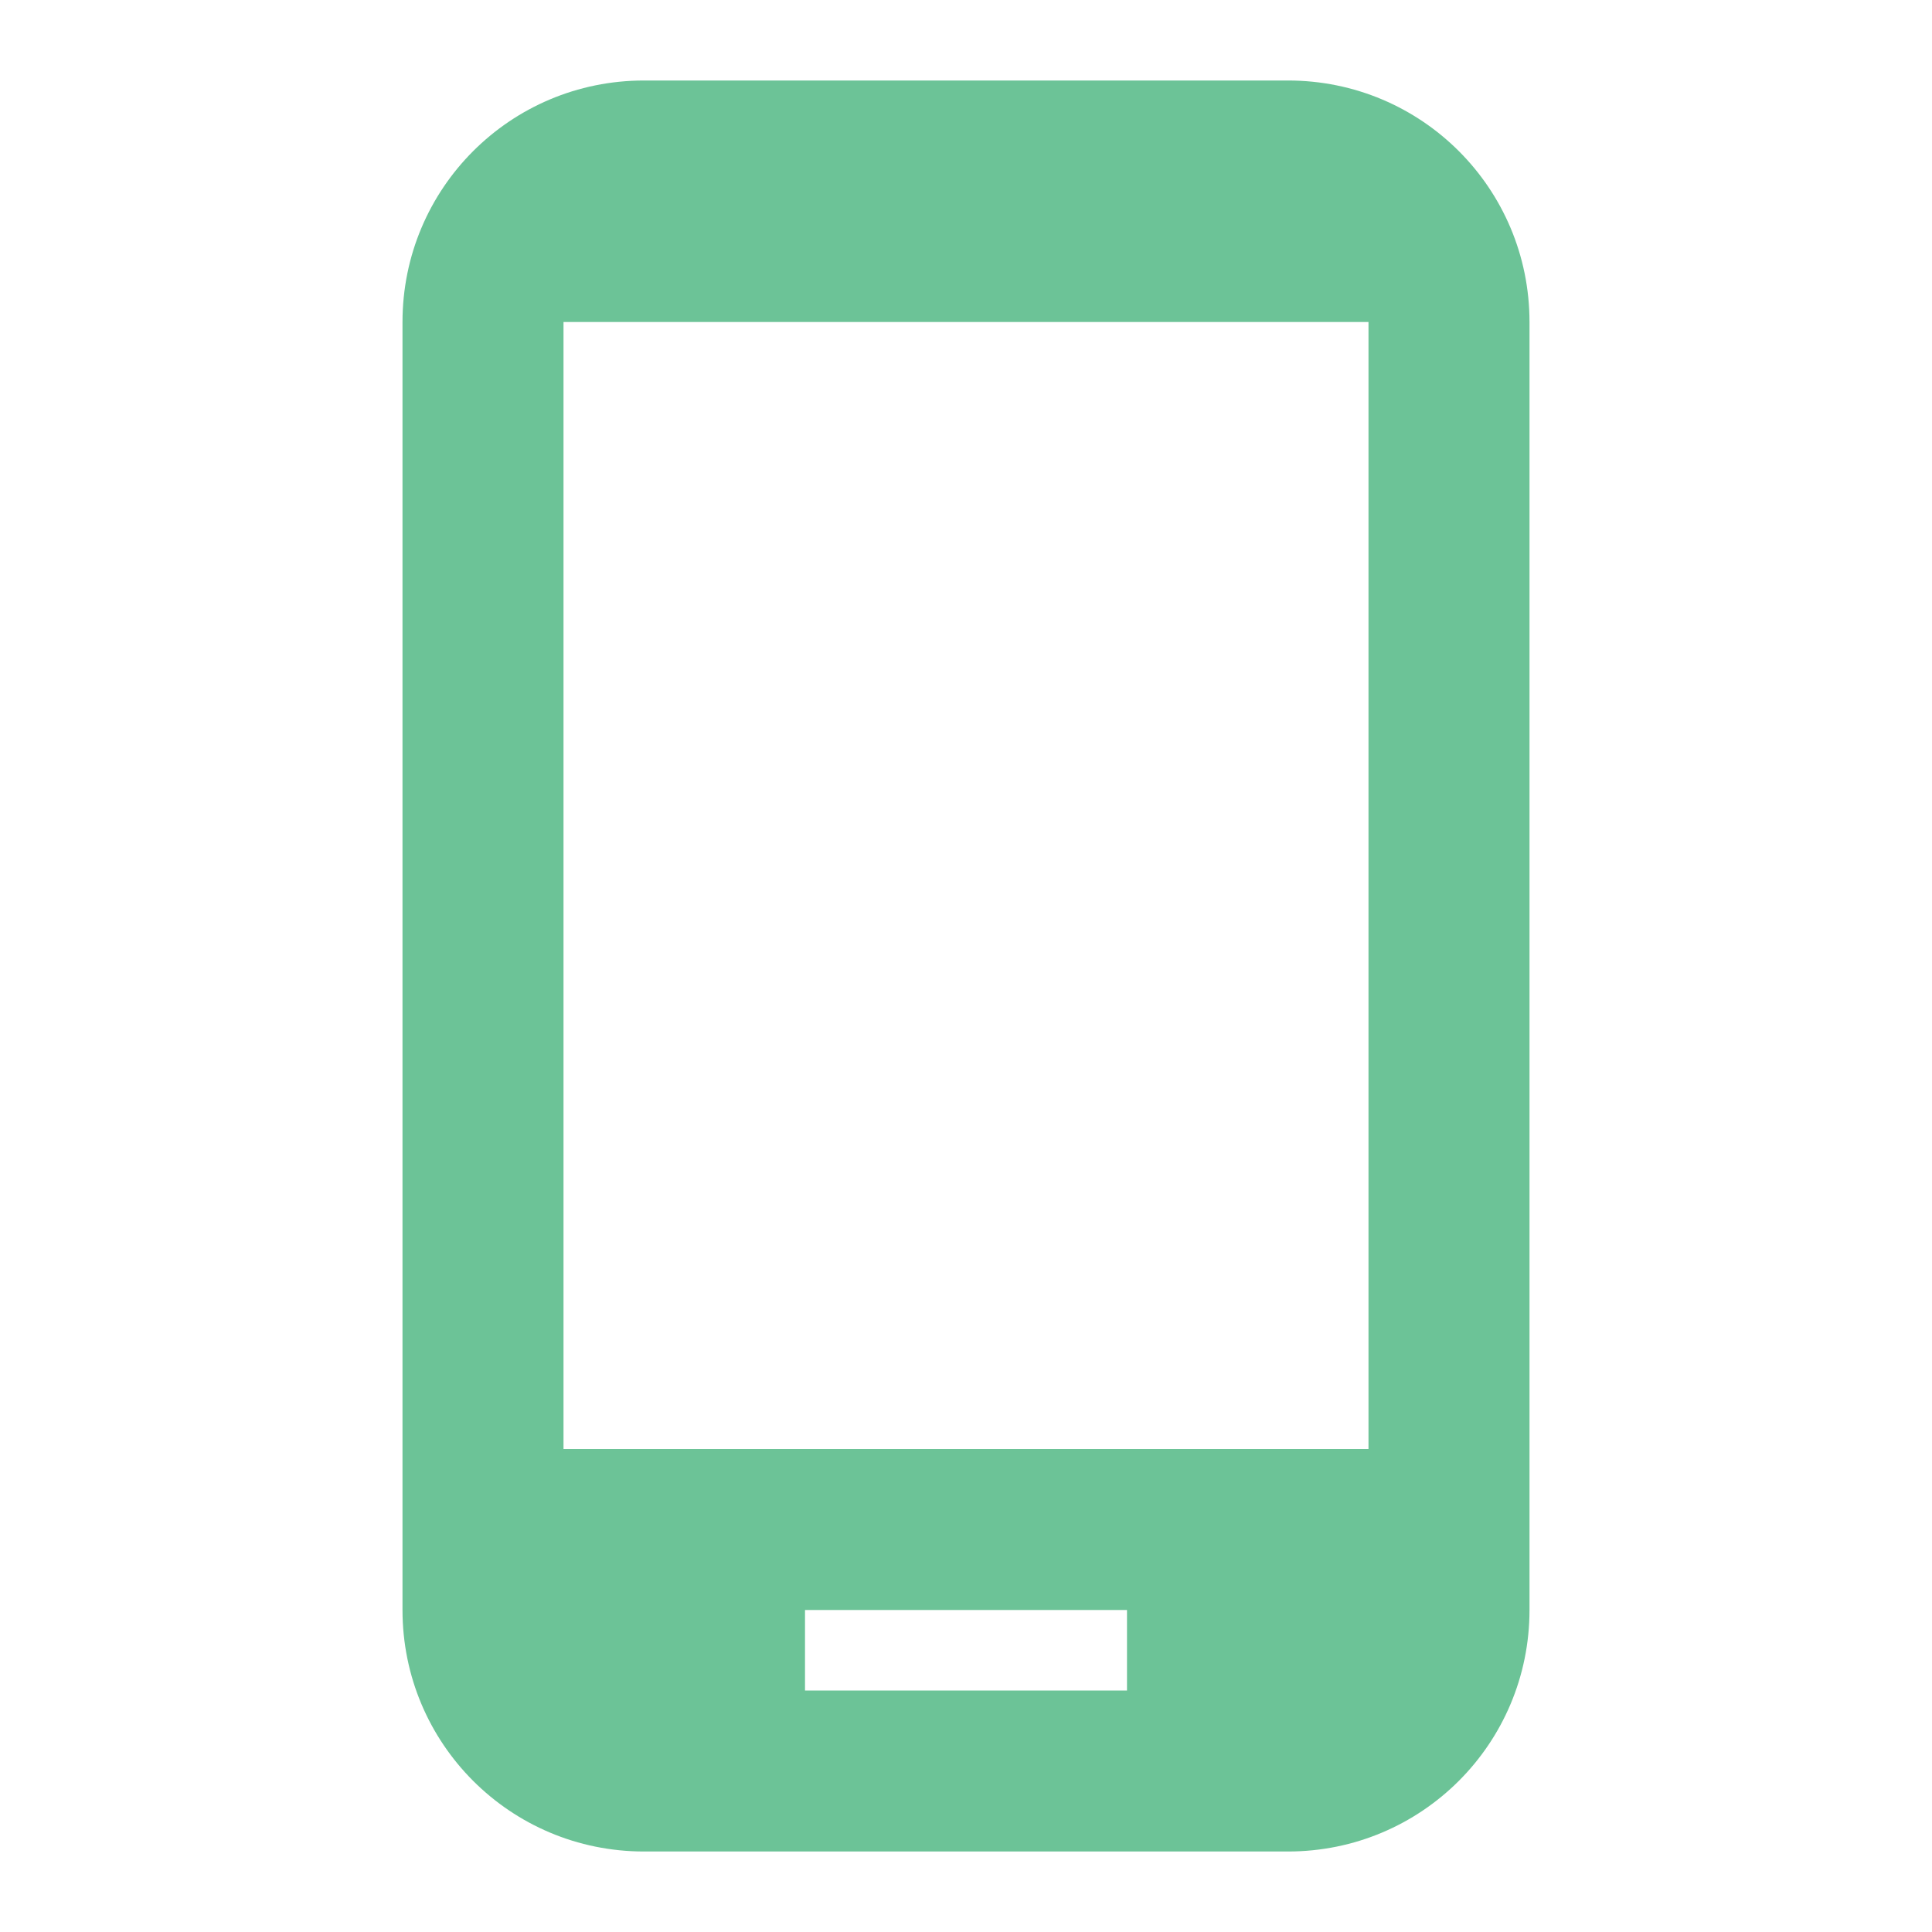 <svg width="18" height="18" viewBox="0 0 18 18" fill="none" xmlns="http://www.w3.org/2000/svg">
<g clip-path="url(#clip0_348_11165)">
<path d="M12 0.75H6C4.755 0.75 3.75 1.755 3.75 3V15C3.75 16.245 4.755 17.25 6 17.25H12C13.245 17.25 14.25 16.245 14.25 15V3C14.25 1.755 13.245 0.75 12 0.75ZM12.75 13.5H5.25V3H12.75V13.5ZM10.5 15.75H7.5V15H10.5V15.75Z" fill="#6CC397"/>
</g>
<defs>
<clipPath id="clip0_348_11165">
<rect width="18" height="18" fill="white"/>
</clipPath>
</defs>
</svg>
